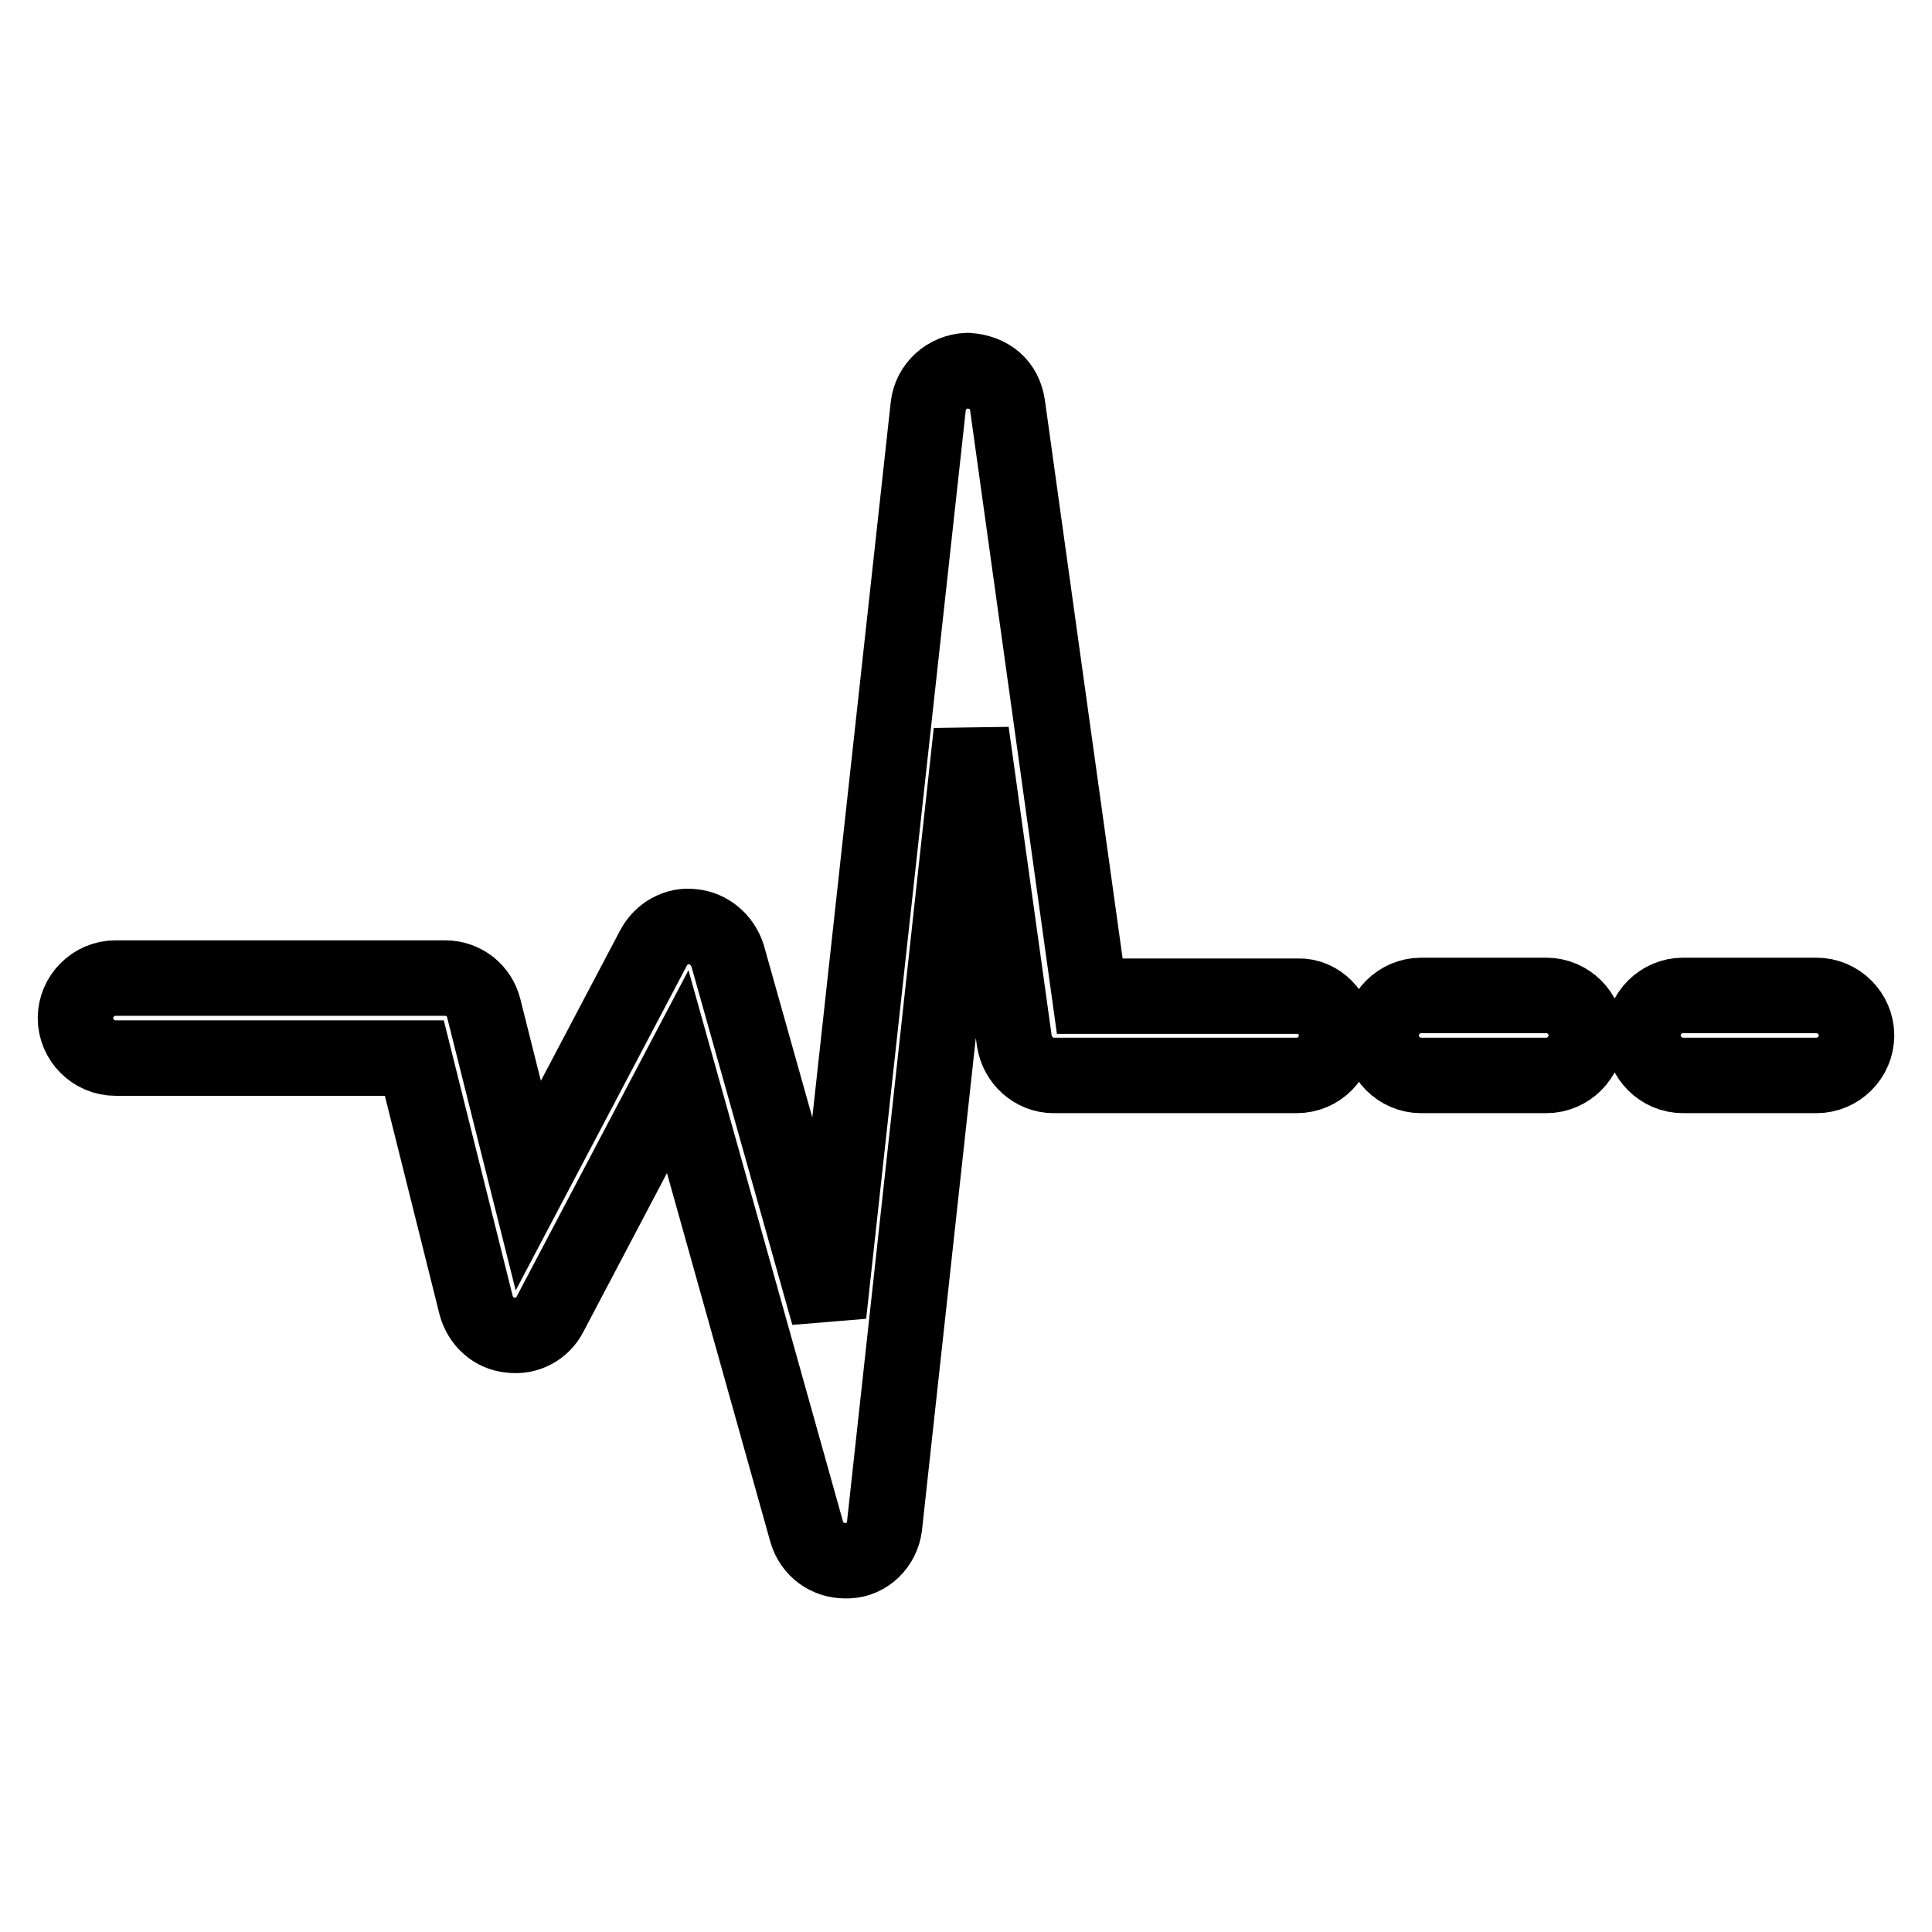 <?xml version="1.0" encoding="utf-8"?>
<!-- Svg Vector Icons : http://www.onlinewebfonts.com/icon -->
<!DOCTYPE svg PUBLIC "-//W3C//DTD SVG 1.1//EN" "http://www.w3.org/Graphics/SVG/1.1/DTD/svg11.dtd">
<svg version="1.1" xmlns="http://www.w3.org/2000/svg" xmlns:xlink="http://www.w3.org/1999/xlink" x="0px" y="0px" viewBox="0 0 256 256" enable-background="new 0 0 256 256" xml:space="preserve">
<g><g><path stroke-width="10" fill-opacity="0" stroke="#000000"  d="M177.1,137.2c0,2.9-2.3,5.3-5.3,5.3h-32.2c-2.6,0-4.8-2-5.2-4.6l-5.7-40.9l-11.5,105.2c-0.3,2.5-2.3,4.5-4.8,4.6c-0.1,0-0.3,0-0.4,0c-2.4,0-4.4-1.5-5.1-3.8l-17.1-61l-16.9,32.1c-1,2-3.1,3.1-5.3,2.8c-2.2-0.2-3.9-1.8-4.5-3.9l-8.2-32.8H15.3c-2.9,0-5.3-2.4-5.3-5.3c0-2.9,2.4-5.3,5.3-5.3H59c2.4,0,4.5,1.6,5.1,4l5.9,23.5l16.6-31.5c1-1.9,3.1-3.1,5.2-2.8c2.1,0.2,3.9,1.7,4.6,3.8l13.4,47.6l13.2-120.4c0.3-2.6,2.5-4.6,5.2-4.7c3,0.2,4.9,1.9,5.3,4.6l10.9,78.3h27.6C174.7,131.9,177.1,134.3,177.1,137.2z M204.9,131.9h-16.6c-2.9,0-5.3,2.4-5.3,5.3s2.4,5.3,5.3,5.3h16.6c2.9,0,5.3-2.4,5.3-5.3S207.8,131.9,204.9,131.9z M240.7,131.9H223c-2.9,0-5.3,2.4-5.3,5.3s2.4,5.3,5.3,5.3h17.7c2.9,0,5.3-2.4,5.3-5.3S243.6,131.9,240.7,131.9z"/></g></g>
</svg>